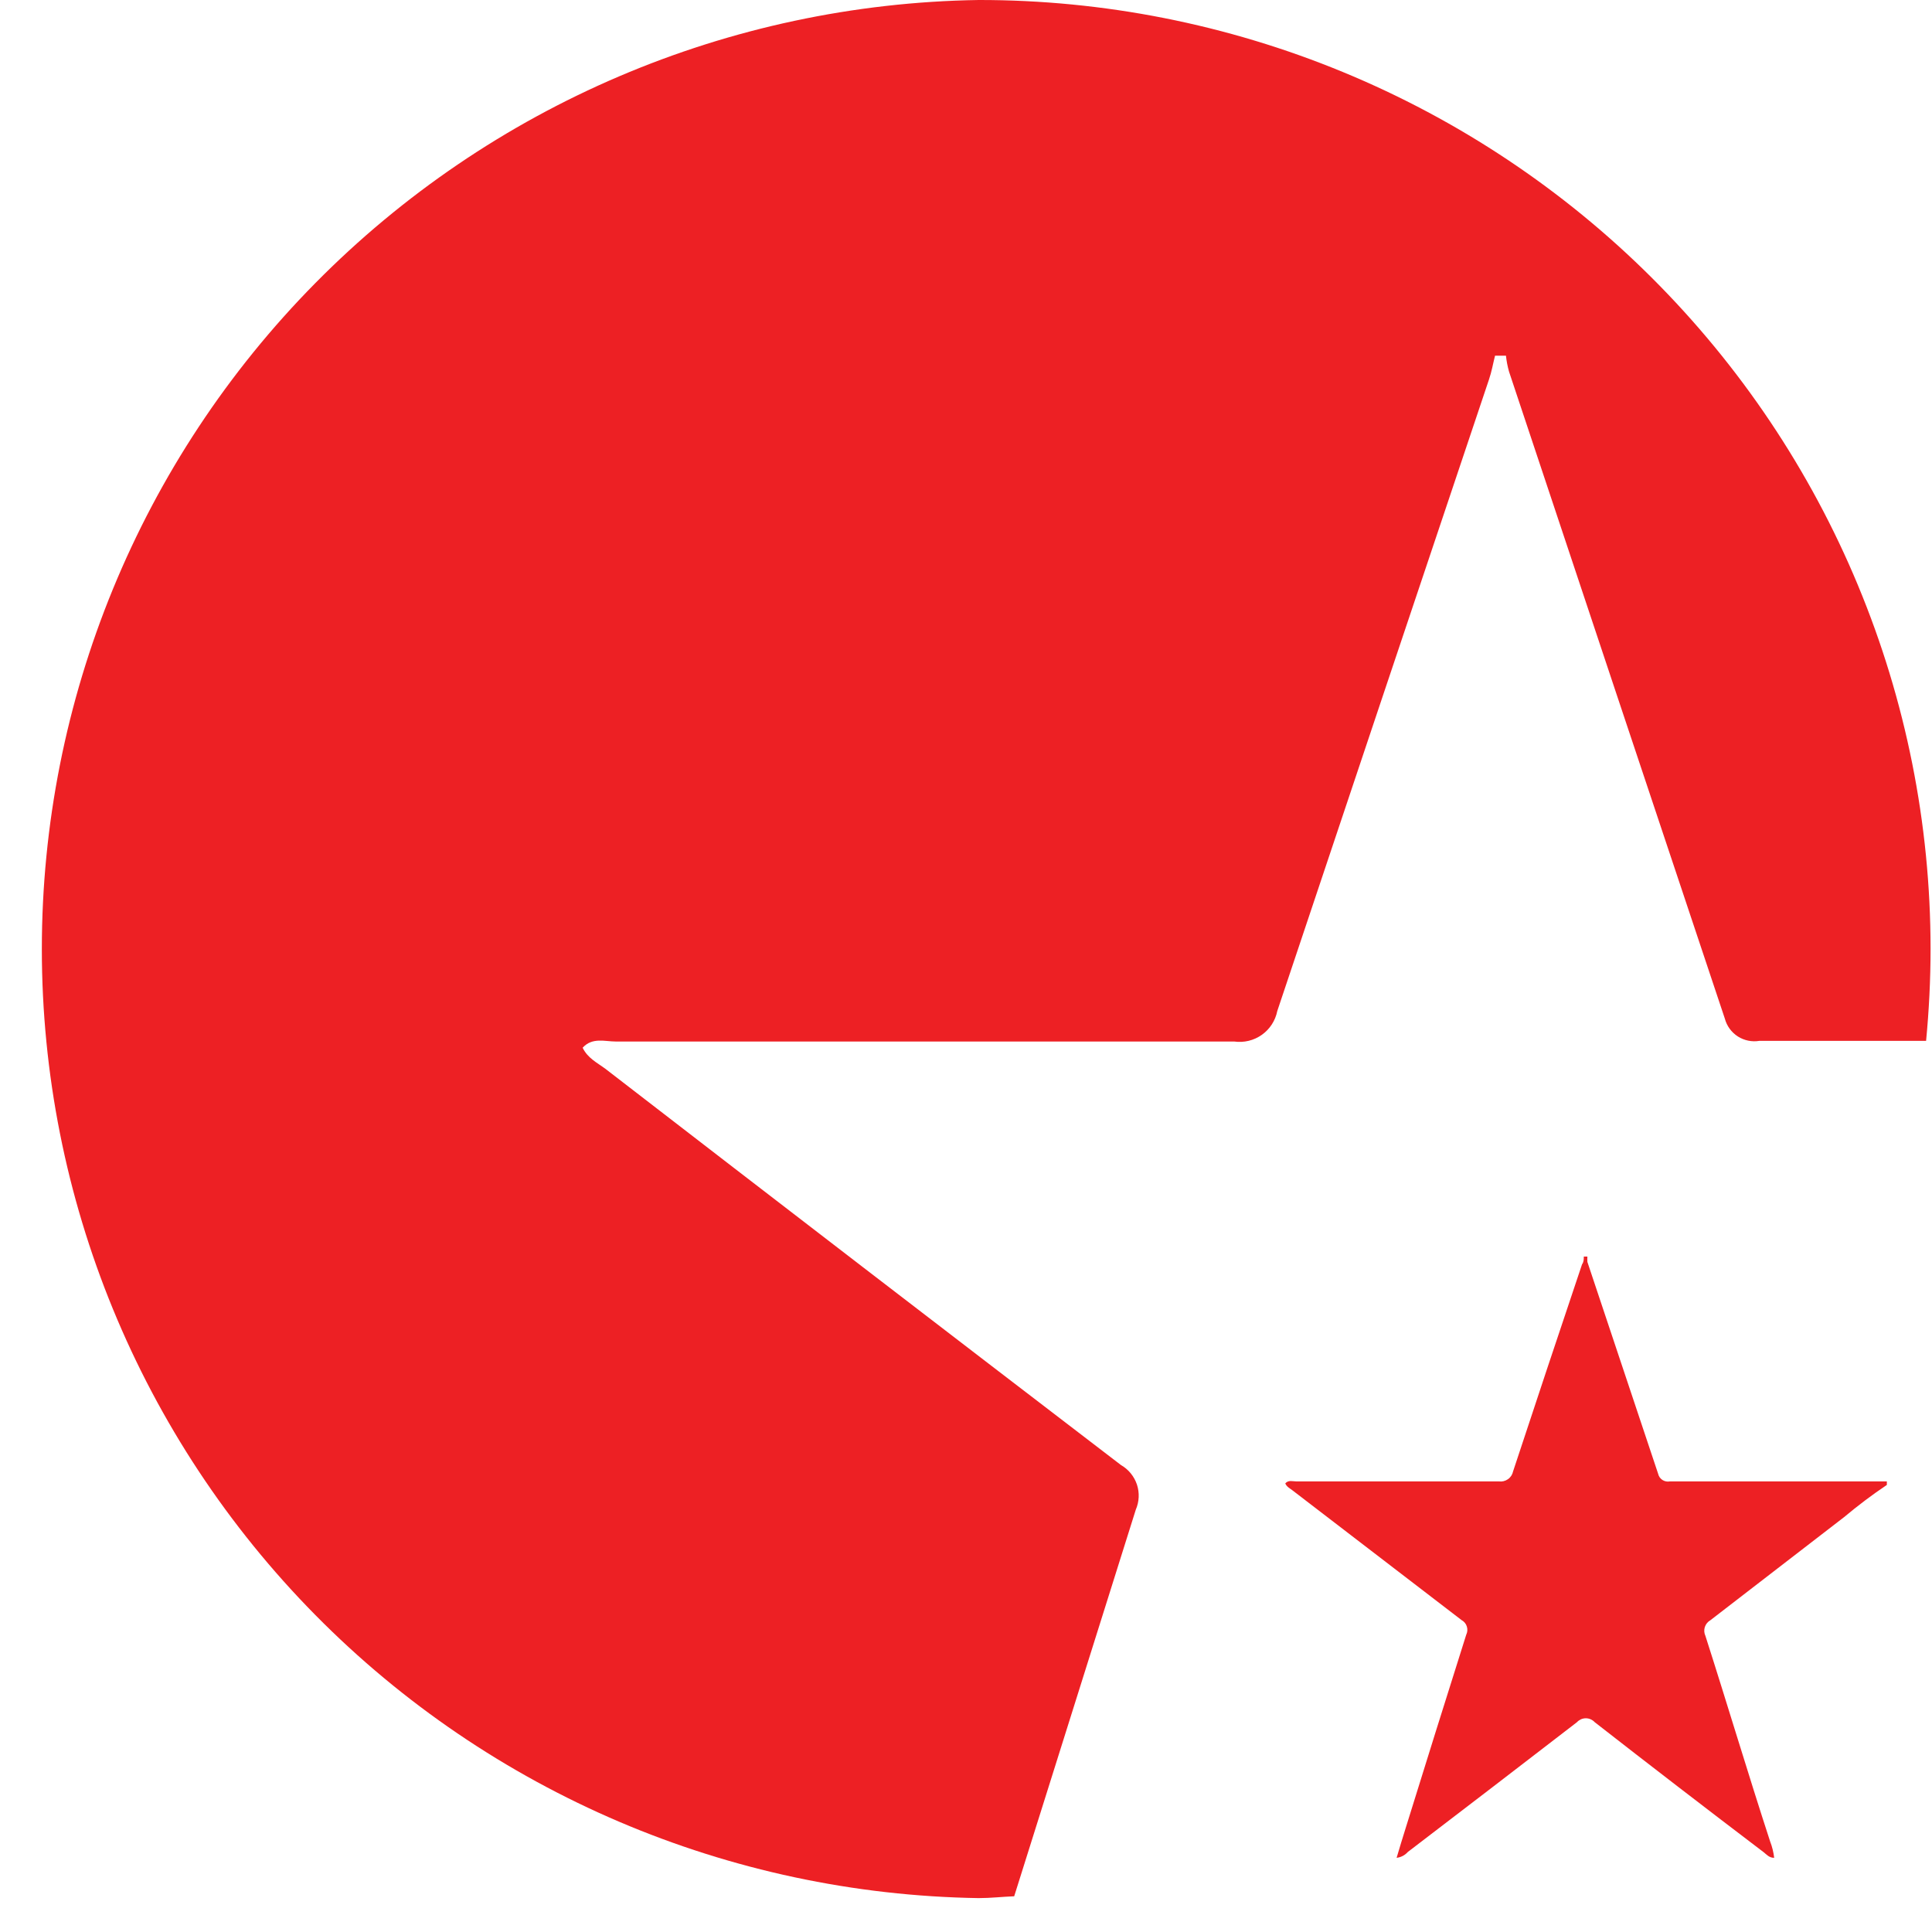 <svg width="35" height="35" viewBox="0 0 35 35" fill="none" xmlns="http://www.w3.org/2000/svg">
<path d="M17.73 4.25847e-06C13.205 0.069 8.889 1.911 5.713 5.128C2.538 8.344 0.758 12.678 0.758 17.193C0.758 21.708 2.538 26.041 5.713 29.258C8.889 32.475 13.205 34.316 17.73 34.386C17.948 34.386 18.158 34.361 18.373 34.353C19.106 32.02 19.84 29.685 20.576 27.349C20.638 27.205 20.646 27.044 20.597 26.895C20.547 26.746 20.445 26.62 20.309 26.542C17.186 24.152 14.069 21.757 10.959 19.356C10.818 19.252 10.648 19.171 10.555 18.981C10.729 18.788 10.959 18.868 11.153 18.868C14.888 18.868 18.623 18.868 22.358 18.868C22.535 18.893 22.714 18.85 22.859 18.747C23.004 18.645 23.104 18.49 23.139 18.316C24.412 14.517 25.693 10.686 26.974 6.876C27.023 6.734 27.047 6.589 27.084 6.444H27.282C27.292 6.542 27.311 6.639 27.338 6.734C28.64 10.643 29.943 14.55 31.247 18.453C31.282 18.586 31.366 18.701 31.482 18.776C31.598 18.85 31.738 18.879 31.874 18.856H34.893C34.946 18.304 34.974 17.747 34.974 17.183C34.973 14.925 34.526 12.689 33.659 10.604C32.792 8.518 31.521 6.624 29.92 5.028C28.319 3.432 26.418 2.167 24.326 1.304C22.235 0.442 19.993 -0.002 17.73 4.25847e-06Z" fill="#ED2024"/>
<path d="M30.039 26.7C29.613 25.423 29.186 24.143 28.757 22.861C28.755 22.828 28.755 22.796 28.757 22.764H28.692C28.692 22.812 28.692 22.861 28.66 22.905C28.24 24.155 27.823 25.405 27.411 26.655C27.399 26.713 27.366 26.764 27.318 26.797C27.27 26.831 27.211 26.845 27.152 26.837H23.482C23.417 26.837 23.341 26.808 23.284 26.873C23.308 26.933 23.365 26.962 23.413 26.998C24.432 27.78 25.453 28.564 26.477 29.349C26.523 29.374 26.558 29.415 26.573 29.465C26.589 29.515 26.585 29.568 26.562 29.615C26.193 30.782 25.828 31.947 25.467 33.111C25.41 33.289 25.358 33.466 25.301 33.656C25.379 33.647 25.451 33.61 25.503 33.551C26.527 32.769 27.549 31.985 28.567 31.2C28.588 31.177 28.613 31.16 28.64 31.147C28.668 31.135 28.698 31.128 28.729 31.128C28.759 31.128 28.79 31.135 28.817 31.147C28.845 31.16 28.87 31.177 28.891 31.2C29.904 31.99 30.924 32.775 31.951 33.555C32.003 33.595 32.048 33.656 32.141 33.656C32.129 33.555 32.105 33.456 32.068 33.361C31.663 32.119 31.292 30.873 30.895 29.635C30.872 29.586 30.868 29.529 30.884 29.477C30.901 29.424 30.937 29.38 30.984 29.353C31.793 28.732 32.601 28.103 33.41 27.482C33.657 27.275 33.914 27.081 34.182 26.901V26.837H30.253C30.206 26.846 30.158 26.837 30.118 26.812C30.078 26.786 30.049 26.746 30.039 26.7Z" fill="#ED2024"/>
</svg>
